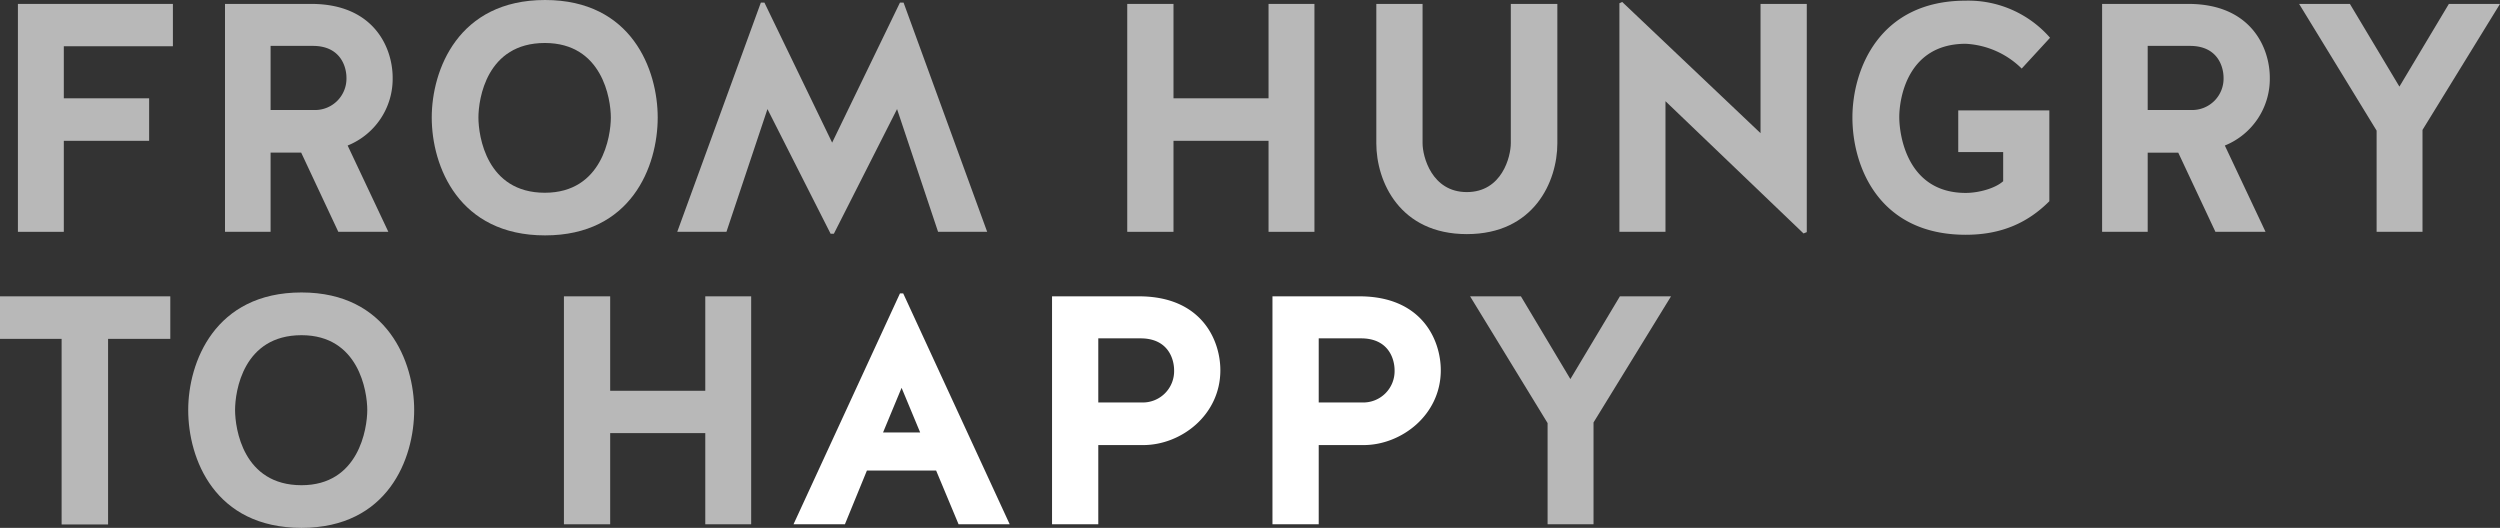 <svg xmlns="http://www.w3.org/2000/svg" viewBox="0 0 568.11 119.95"><rect x="0" y="0" width="568.11" height="119.95" fill="#333333" stroke="none"/><defs><style>.cls-1,.cls-2{fill:#fff;}.cls-1{opacity:0.65;}</style></defs><g id="Layer_2" data-name="Layer 2"><g id="Layer_1-2" data-name="Layer 1"><path class="cls-1" d="M14.5,32V52.68H4.07V.89H39.29v9.62H14.5V22.34H33.89V32Z"/><path class="cls-1" d="M61.49,52.68H51.13V.89H70.74c14.2,0,18.49,9.91,18.49,16.79A16.33,16.33,0,0,1,79,33.07l9.25,19.61H76.88l-8.44-18H61.49Zm17.24-35c0-2.51-1.34-7.25-7.62-7.25H61.49V25H71.4A7.14,7.14,0,0,0,78.73,17.68Z"/><path class="cls-1" d="M149.46,26.71c0,11.1-6,26.78-25.6,26.78S98.11,37.81,98.11,26.71c0-10.8,6-26.71,25.75-26.71S149.46,15.91,149.46,26.71Zm-10.65,0c0-4.22-1.93-16.94-15-16.94-13.24,0-15.09,12.72-15.09,16.94s1.85,17.09,15.09,17.09C136.88,43.8,138.81,30.93,138.81,26.71Z"/><path class="cls-1" d="M188.75,53.12,174.4,24.79l-9.32,27.89H153.9l19-52.09h.81l15.39,31.82L204.51.59h.82l19,52.09H213.17l-9.32-27.89L189.49,53.12Z"/><path class="cls-1" d="M266.67,52.68H256.16V.89h10.51V22.34h21.6V.89H298.7V52.68H288.27V32h-21.6Z"/><path class="cls-1" d="M343.32,32.56V.89H353.9V32.56c0,8.73-5.33,20.64-20.57,20.64s-20.57-11.91-20.57-20.64V.89h10.51V32.56c0,3,2.07,11.09,10.06,11.09S343.32,35.59,343.32,32.56Z"/><path class="cls-1" d="M368.63.44l31.44,29.82V.89h10.51V52.75l-.74.3L378.47,23V52.68H368V.74Z"/><path class="cls-1" d="M445,34.55V25.08H465.7V45.73c-4.88,4.88-10.87,7.62-19,7.62-19.76,0-25.75-15.54-25.75-26.64,0-10.8,6-26.56,25.75-26.56a24.66,24.66,0,0,1,19.16,8.43l-6.44,7a19.55,19.55,0,0,0-12.72-5.63c-13.25,0-15.1,12.43-15.1,16.65s1.85,17.24,15.1,17.24c2.88,0,6.66-1,8.51-2.66V34.55Z"/><path class="cls-1" d="M488.05,52.68H477.69V.89H497.3c14.2,0,18.5,9.91,18.5,16.79a16.34,16.34,0,0,1-10.22,15.39l9.25,19.61H503.44L495,34.7h-6.95Zm17.24-35c0-2.51-1.33-7.25-7.62-7.25h-9.62V25H498A7.13,7.13,0,0,0,505.29,17.68Z"/><path class="cls-1" d="M550.5,52.68H540.07v-23L522.46.89H534l11.25,18.79L556.49.89h11.62L550.5,29.52Z"/><path class="cls-1" d="M14,77H0V67.34H38.7V77H24.56v42.18H14Z"/><path class="cls-1" d="M94.12,93.17c0,11.09-6,26.78-25.6,26.78-19.76,0-25.75-15.69-25.75-26.78,0-10.81,6-26.71,25.75-26.71C88.12,66.46,94.12,82.36,94.12,93.17Zm-10.66,0c0-4.22-1.92-17-14.94-17-13.25,0-15.1,12.73-15.1,17s1.85,17.09,15.1,17.09C81.54,110.26,83.46,97.38,83.46,93.17Z"/><path class="cls-1" d="M138.66,119.14H128.15V67.34h10.51V88.8h21.61V67.34H170.7v51.8H160.27V98.42H138.66Z"/><path class="cls-2" d="M204.51,66.68h.74l24.2,52.46H217.83l-5.1-12.21H197l-5,12.21H180.32Zm-3.84,31.59h8.43l-4.22-10.14Z"/><path class="cls-2" d="M249.58,119.14H239.07V67.34h19.75c14.21,0,18.5,9.92,18.5,16.8,0,10.21-8.95,17-17.53,17H249.58Zm17.23-35c0-2.52-1.33-7.25-7.62-7.25h-9.61V91.46h9.91A7.12,7.12,0,0,0,266.81,84.14Z"/><path class="cls-2" d="M299.67,119.14H289.16V67.34h19.76c14.2,0,18.49,9.92,18.49,16.8,0,10.21-9,17-17.53,17H299.67Zm17.24-35c0-2.52-1.33-7.25-7.62-7.25h-9.62V91.46h9.91A7.12,7.12,0,0,0,316.91,84.14Z"/><path class="cls-1" d="M362.12,119.14H351.68v-23L334.07,67.34h11.55l11.24,18.8,11.25-18.8h11.62L362.12,96Z"/></g></g></svg>